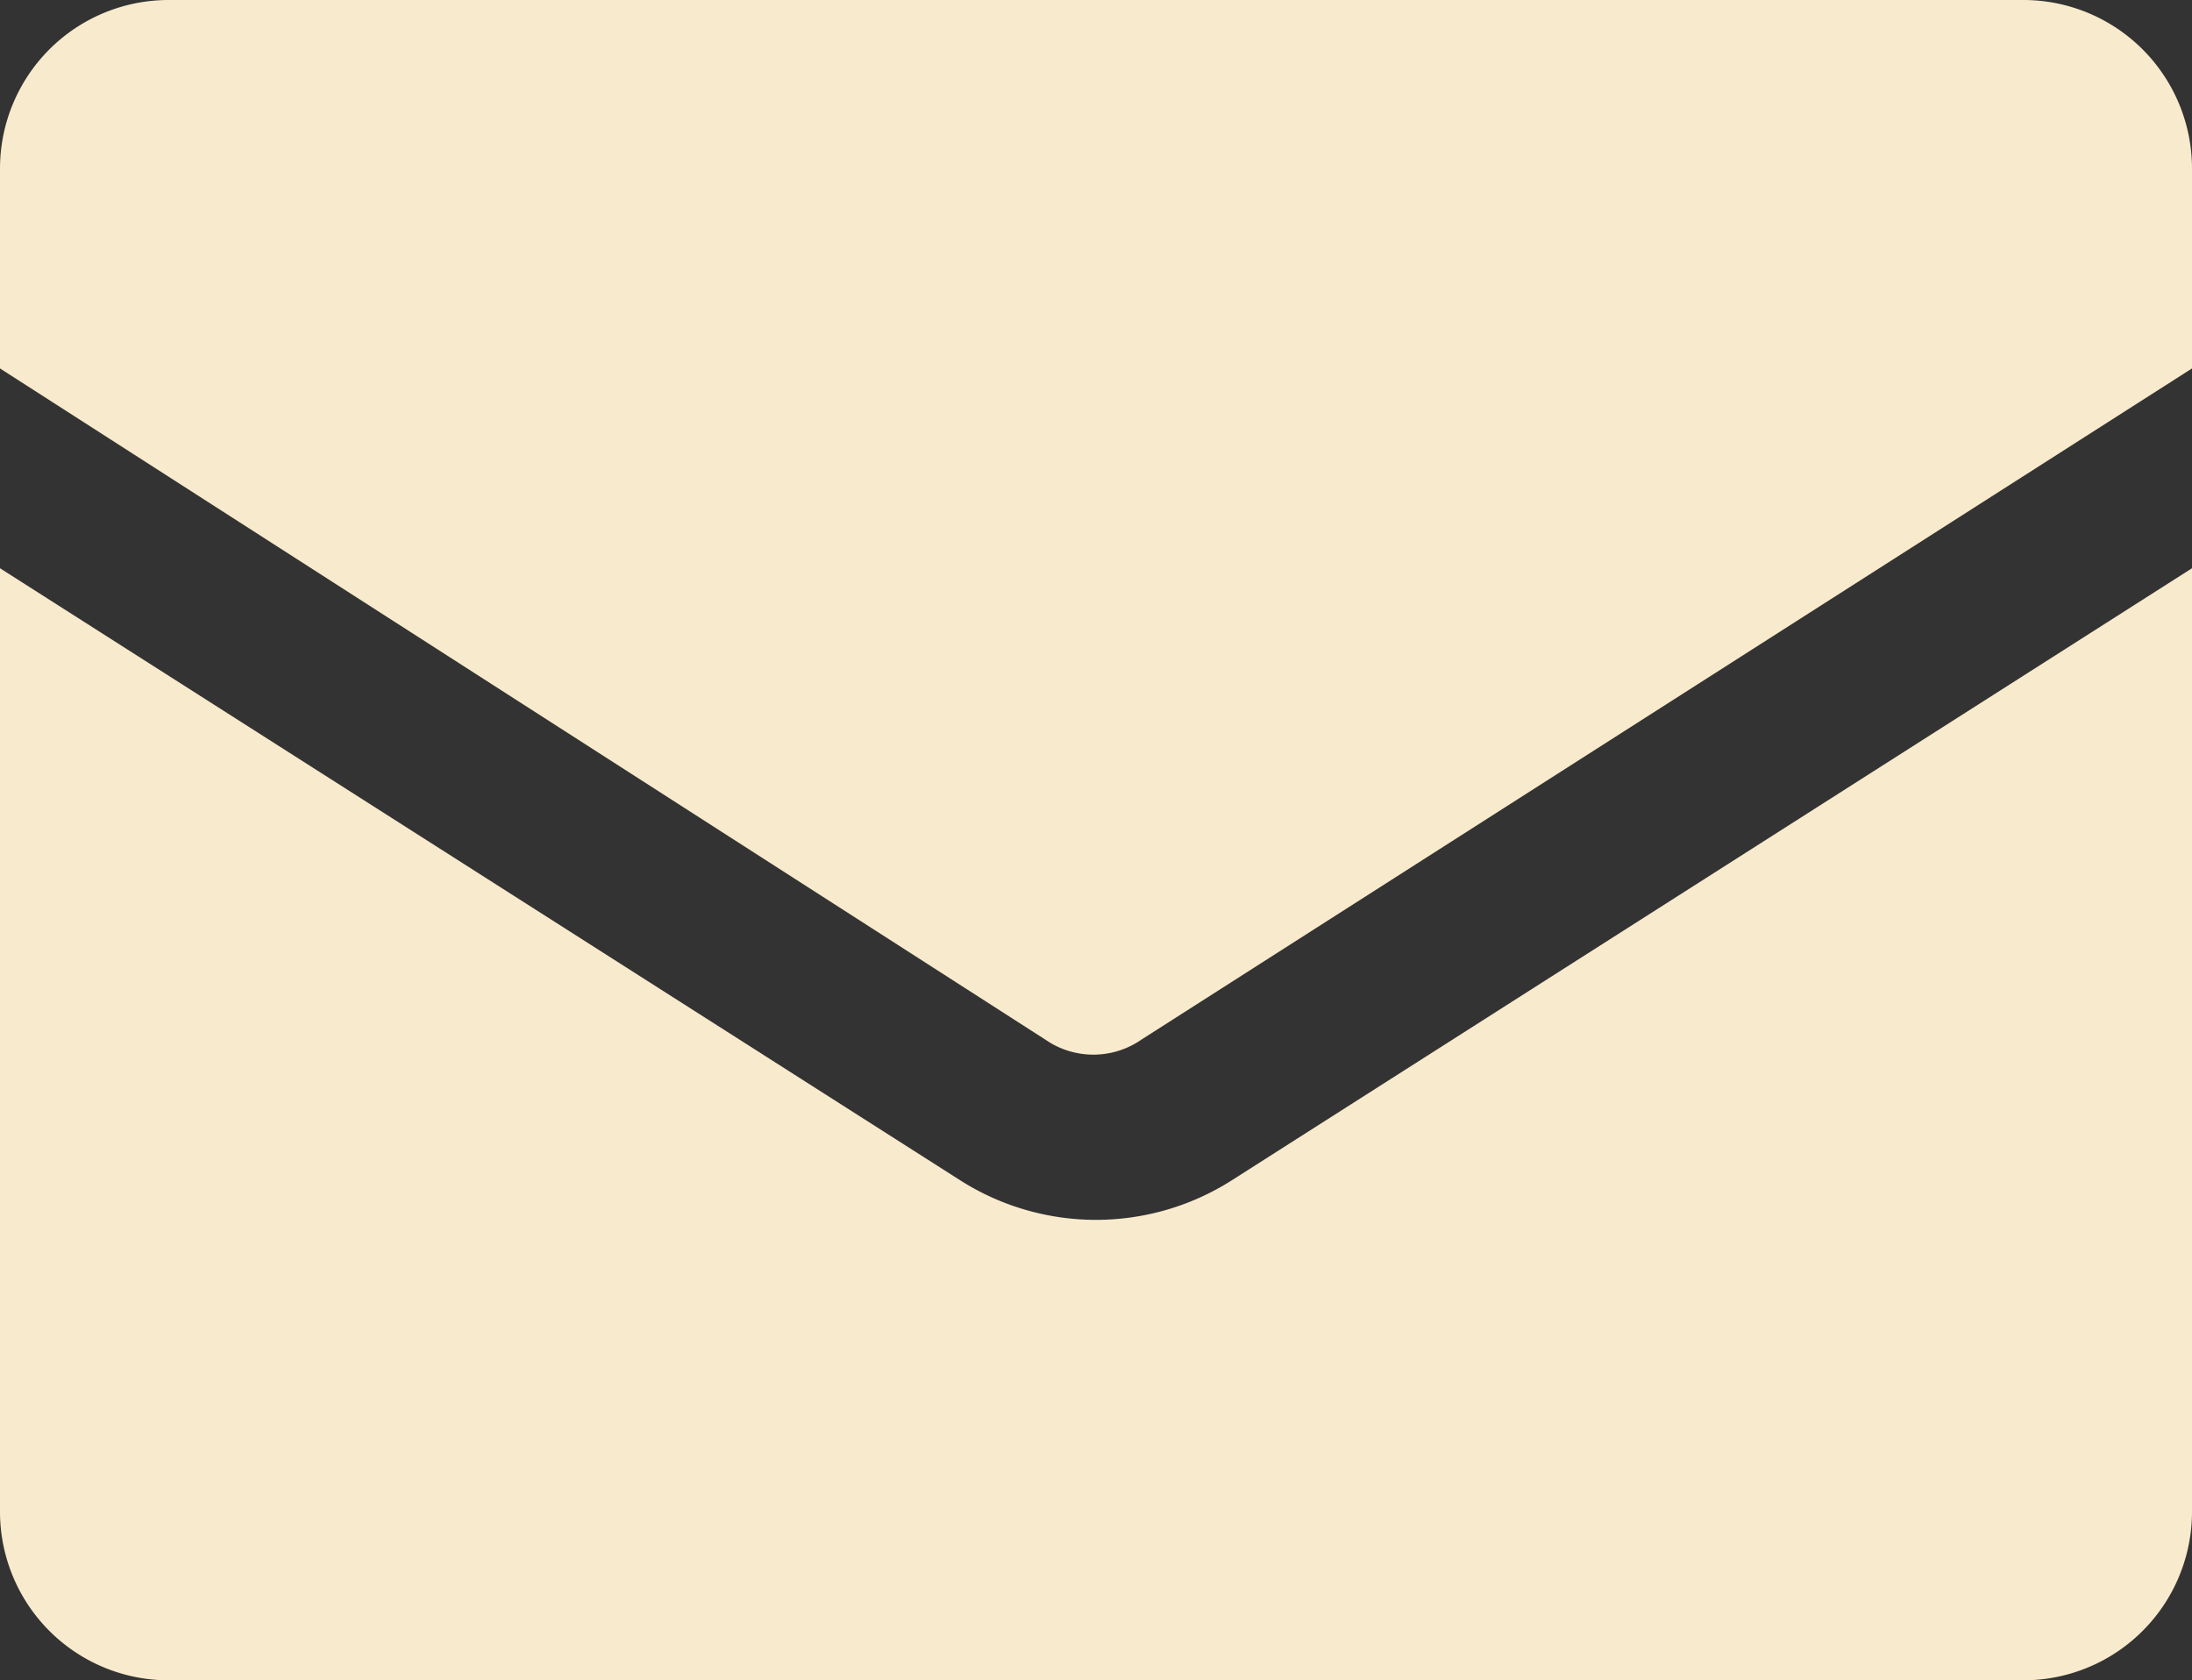 <svg xmlns="http://www.w3.org/2000/svg" viewBox="0 0 26 19.93"><rect x="0" y="0" width="26" height="19.93" fill="#333333" stroke="none"/><defs><style>.cls-1{fill:#f8eacc;}</style></defs><title>ico-e-mail-areia</title><g id="Layer_2" data-name="Layer 2"><g id="Layer_1-2" data-name="Layer 1"><path class="cls-1" d="M13.54,12.33,26,4.37V2a2,2,0,0,0-2-2H2A2,2,0,0,0,0,2V4.37l12.46,8A1,1,0,0,0,13.54,12.33Z"/><path class="cls-1" d="M14.61,14a3,3,0,0,1-3.22,0L0,6.74V17.93a2,2,0,0,0,2,2H24a2,2,0,0,0,2-2V6.74Z"/></g></g></svg>